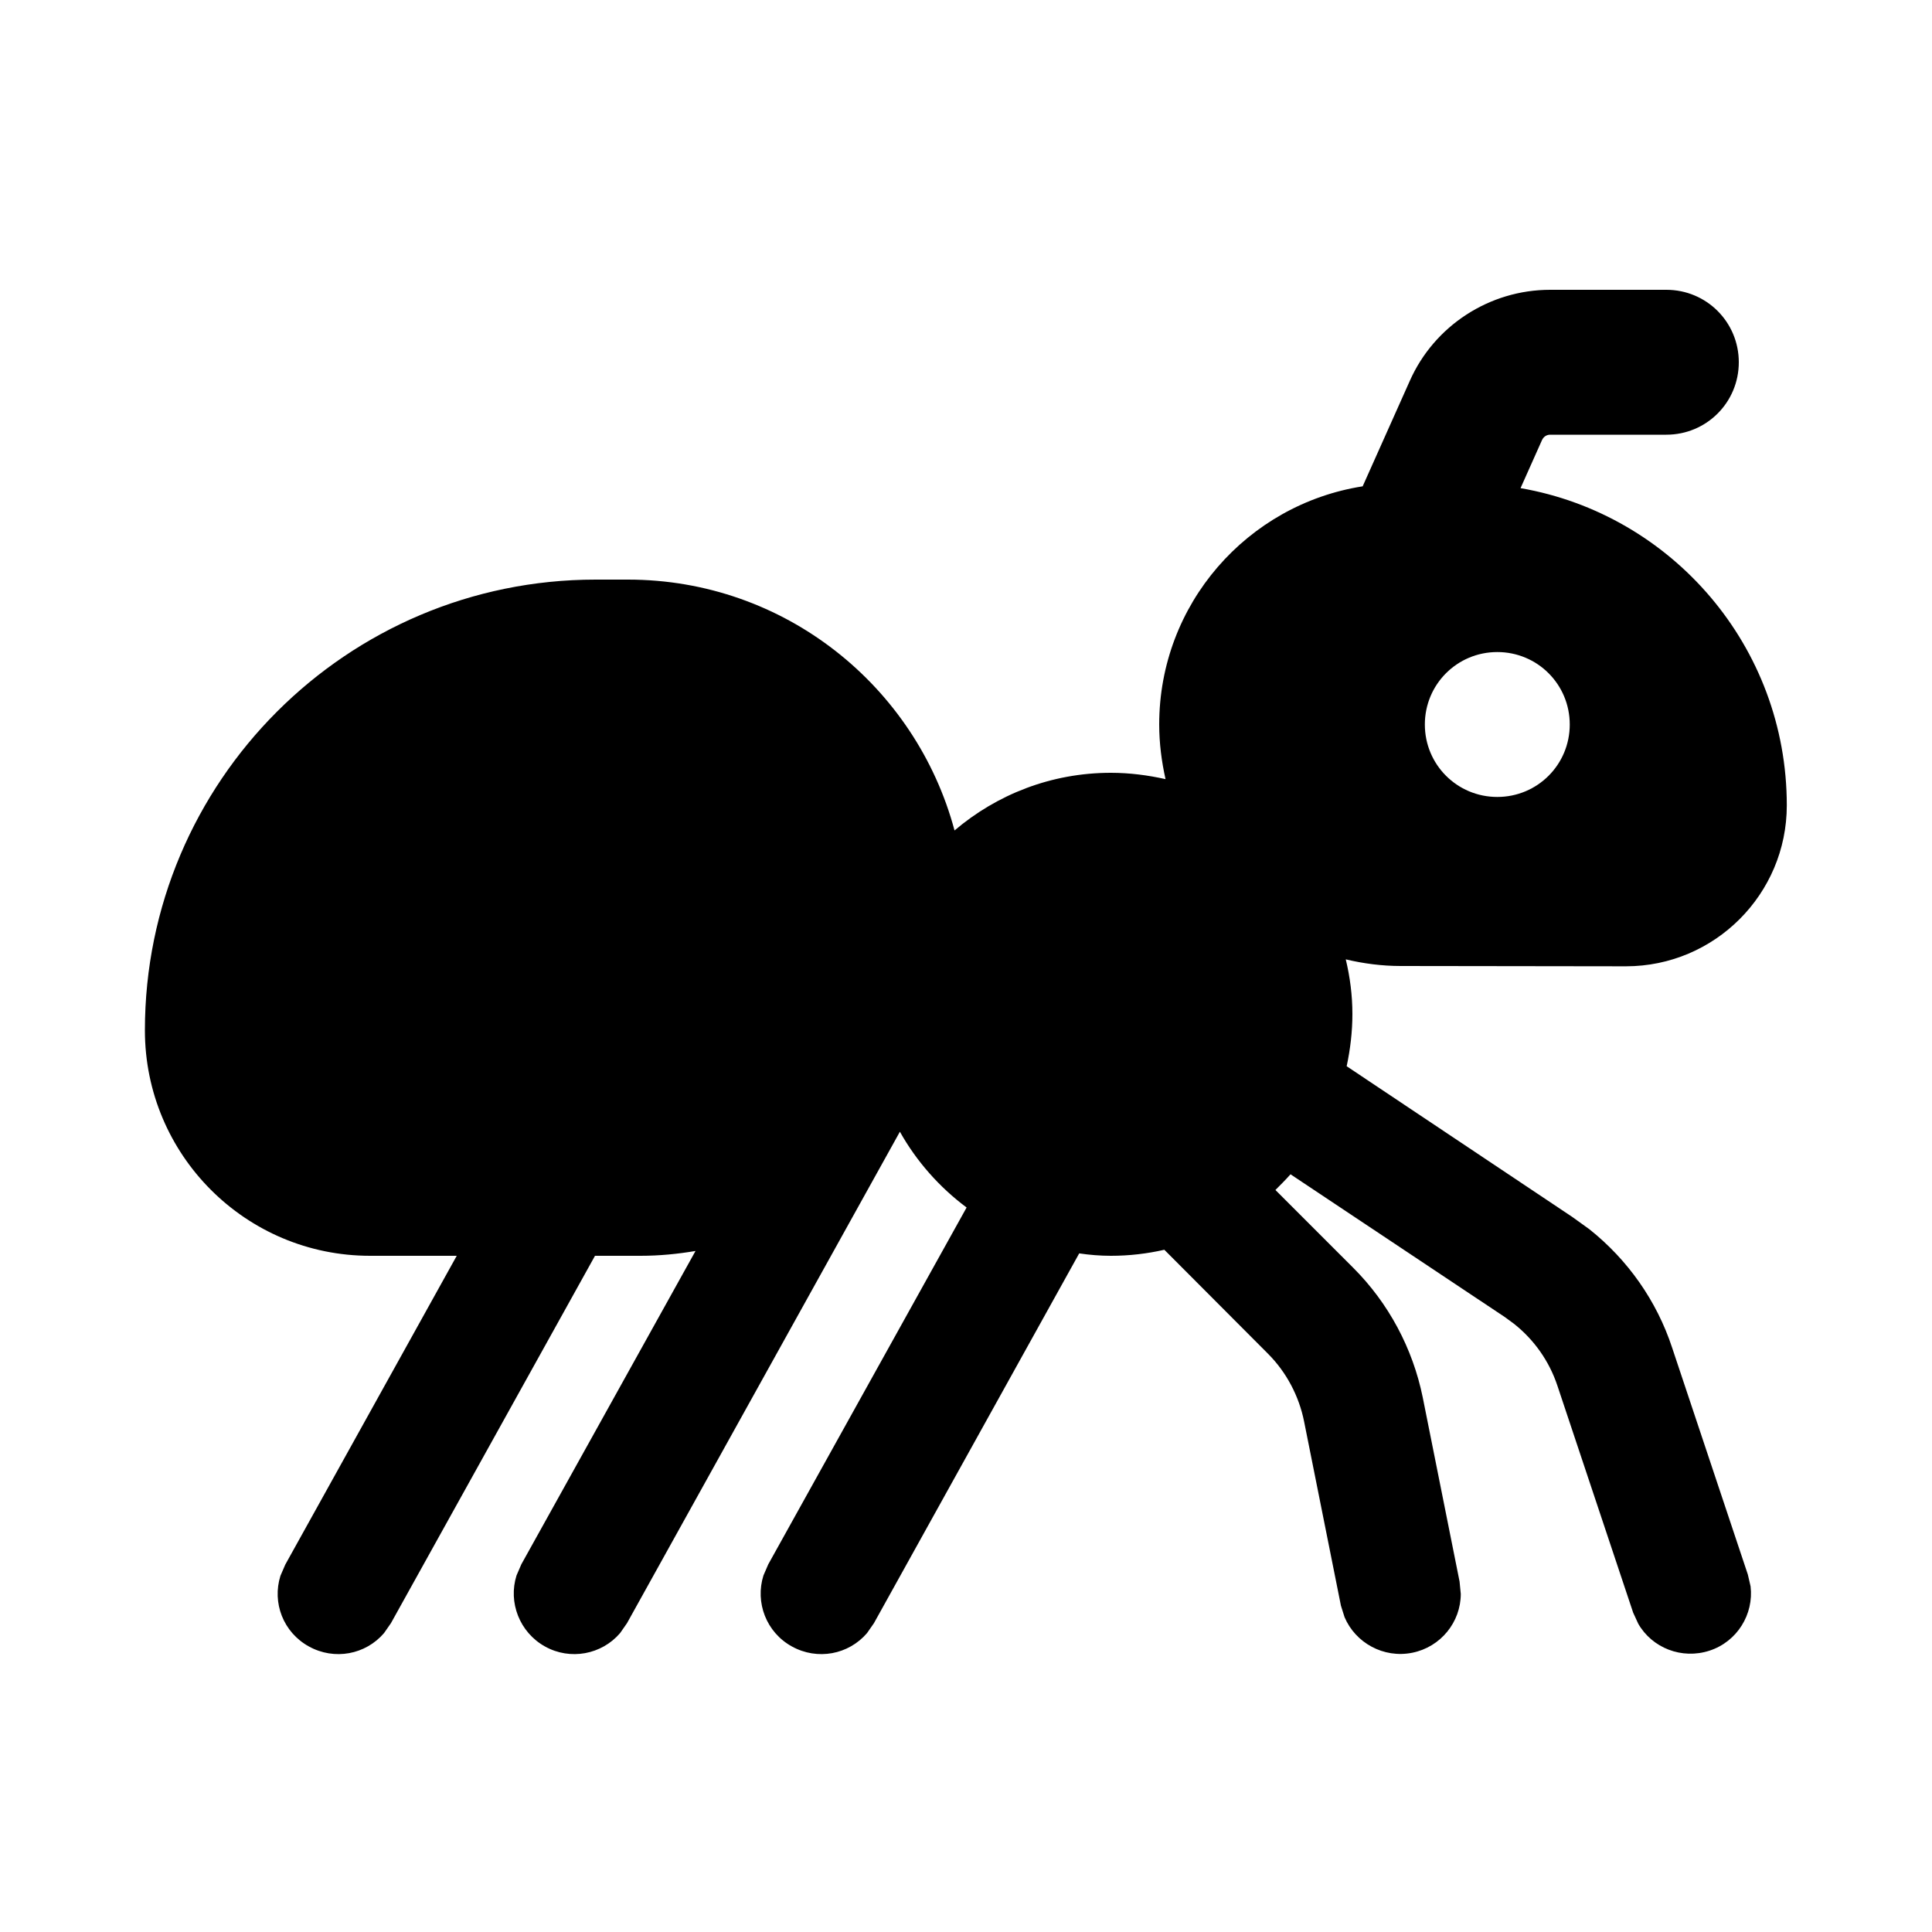 <svg xmlns="http://www.w3.org/2000/svg" viewBox="0 0 640 640"><!--! Font Awesome Pro 7.1.0 by @fontawesome - https://fontawesome.com License - https://fontawesome.com/license (Commercial License) Copyright 2025 Fonticons, Inc. --><path fill="currentColor" d="M552 96C565.3 96 576 106.7 576 120C576 133.3 565.3 144 552 144L513.5 144C512.3 144 511.3 144.7 510.8 145.8L503.7 161.7C553.8 170.4 591.9 214.1 591.9 266.8C591.9 296.2 568 320.1 538.6 320.1L464 320C457.8 320 451.7 319.2 445.8 317.8C447.2 323.6 448 329.7 448 335.9C448 341.8 447.3 347.6 446.1 353.2L520.8 403.1L526.5 407.2C539.2 417.3 548.8 430.9 553.9 446.4L579 521.6L579.9 525.5C581 534.7 575.5 543.8 566.3 546.8C557.1 549.8 547.3 545.9 542.7 537.9L541 534.2L515.9 459C513.2 450.9 508.2 443.8 501.5 438.5L498.5 436.3L427.5 389C425.9 390.8 424.2 392.5 422.5 394.2L448.3 420C460 431.7 468 446.7 471.3 462.9L483.5 523.9L483.9 528C483.9 537.3 477.3 545.6 467.8 547.5C458.3 549.4 449 544.2 445.4 535.7L444.2 531.9L432 470.9C430.3 462.4 426.1 454.5 420 448.4L385.7 414C380 415.3 374.1 416 368 416C364.4 416 360.9 415.7 357.5 415.2L289.5 537.7L287.2 541C281.1 548.1 270.8 550.1 262.3 545.4C253.8 540.7 250.1 530.8 252.9 521.9L254.5 518.2L320.2 400C311.2 393.3 303.6 384.7 298.1 374.9L207.7 537.7L205.4 541C199.3 548.1 188.9 550.1 180.5 545.4C172.1 540.7 168.3 530.8 171.1 521.9L172.7 518.2L230.4 414.4C224.5 415.4 218.4 416 212.2 416L197.1 416L129.5 537.7L127.2 541C121.1 548.1 110.8 550.1 102.3 545.4C93.8 540.7 90.1 530.9 92.9 522L94.5 518.3L151.3 416L122.6 416C81.4 416 48 382.6 48 341.3C48 258.9 114.9 192 197.3 192L208 192C259.9 192 303.4 227.3 316.2 275.1C330.2 263.2 348.2 256 368 256C374.2 256 380.3 256.8 386.1 258.1C384.8 252.3 384 246.2 384 240C384 200.1 413.2 167.1 451.4 161.1L467 126.2C475.1 107.9 493.4 96 513.5 96L552 96zM496 216C482.7 216 472 226.7 472 240C472 253.3 482.7 264 496 264C509.3 264 520 253.3 520 240C520 226.7 509.3 216 496 216z"/></svg>